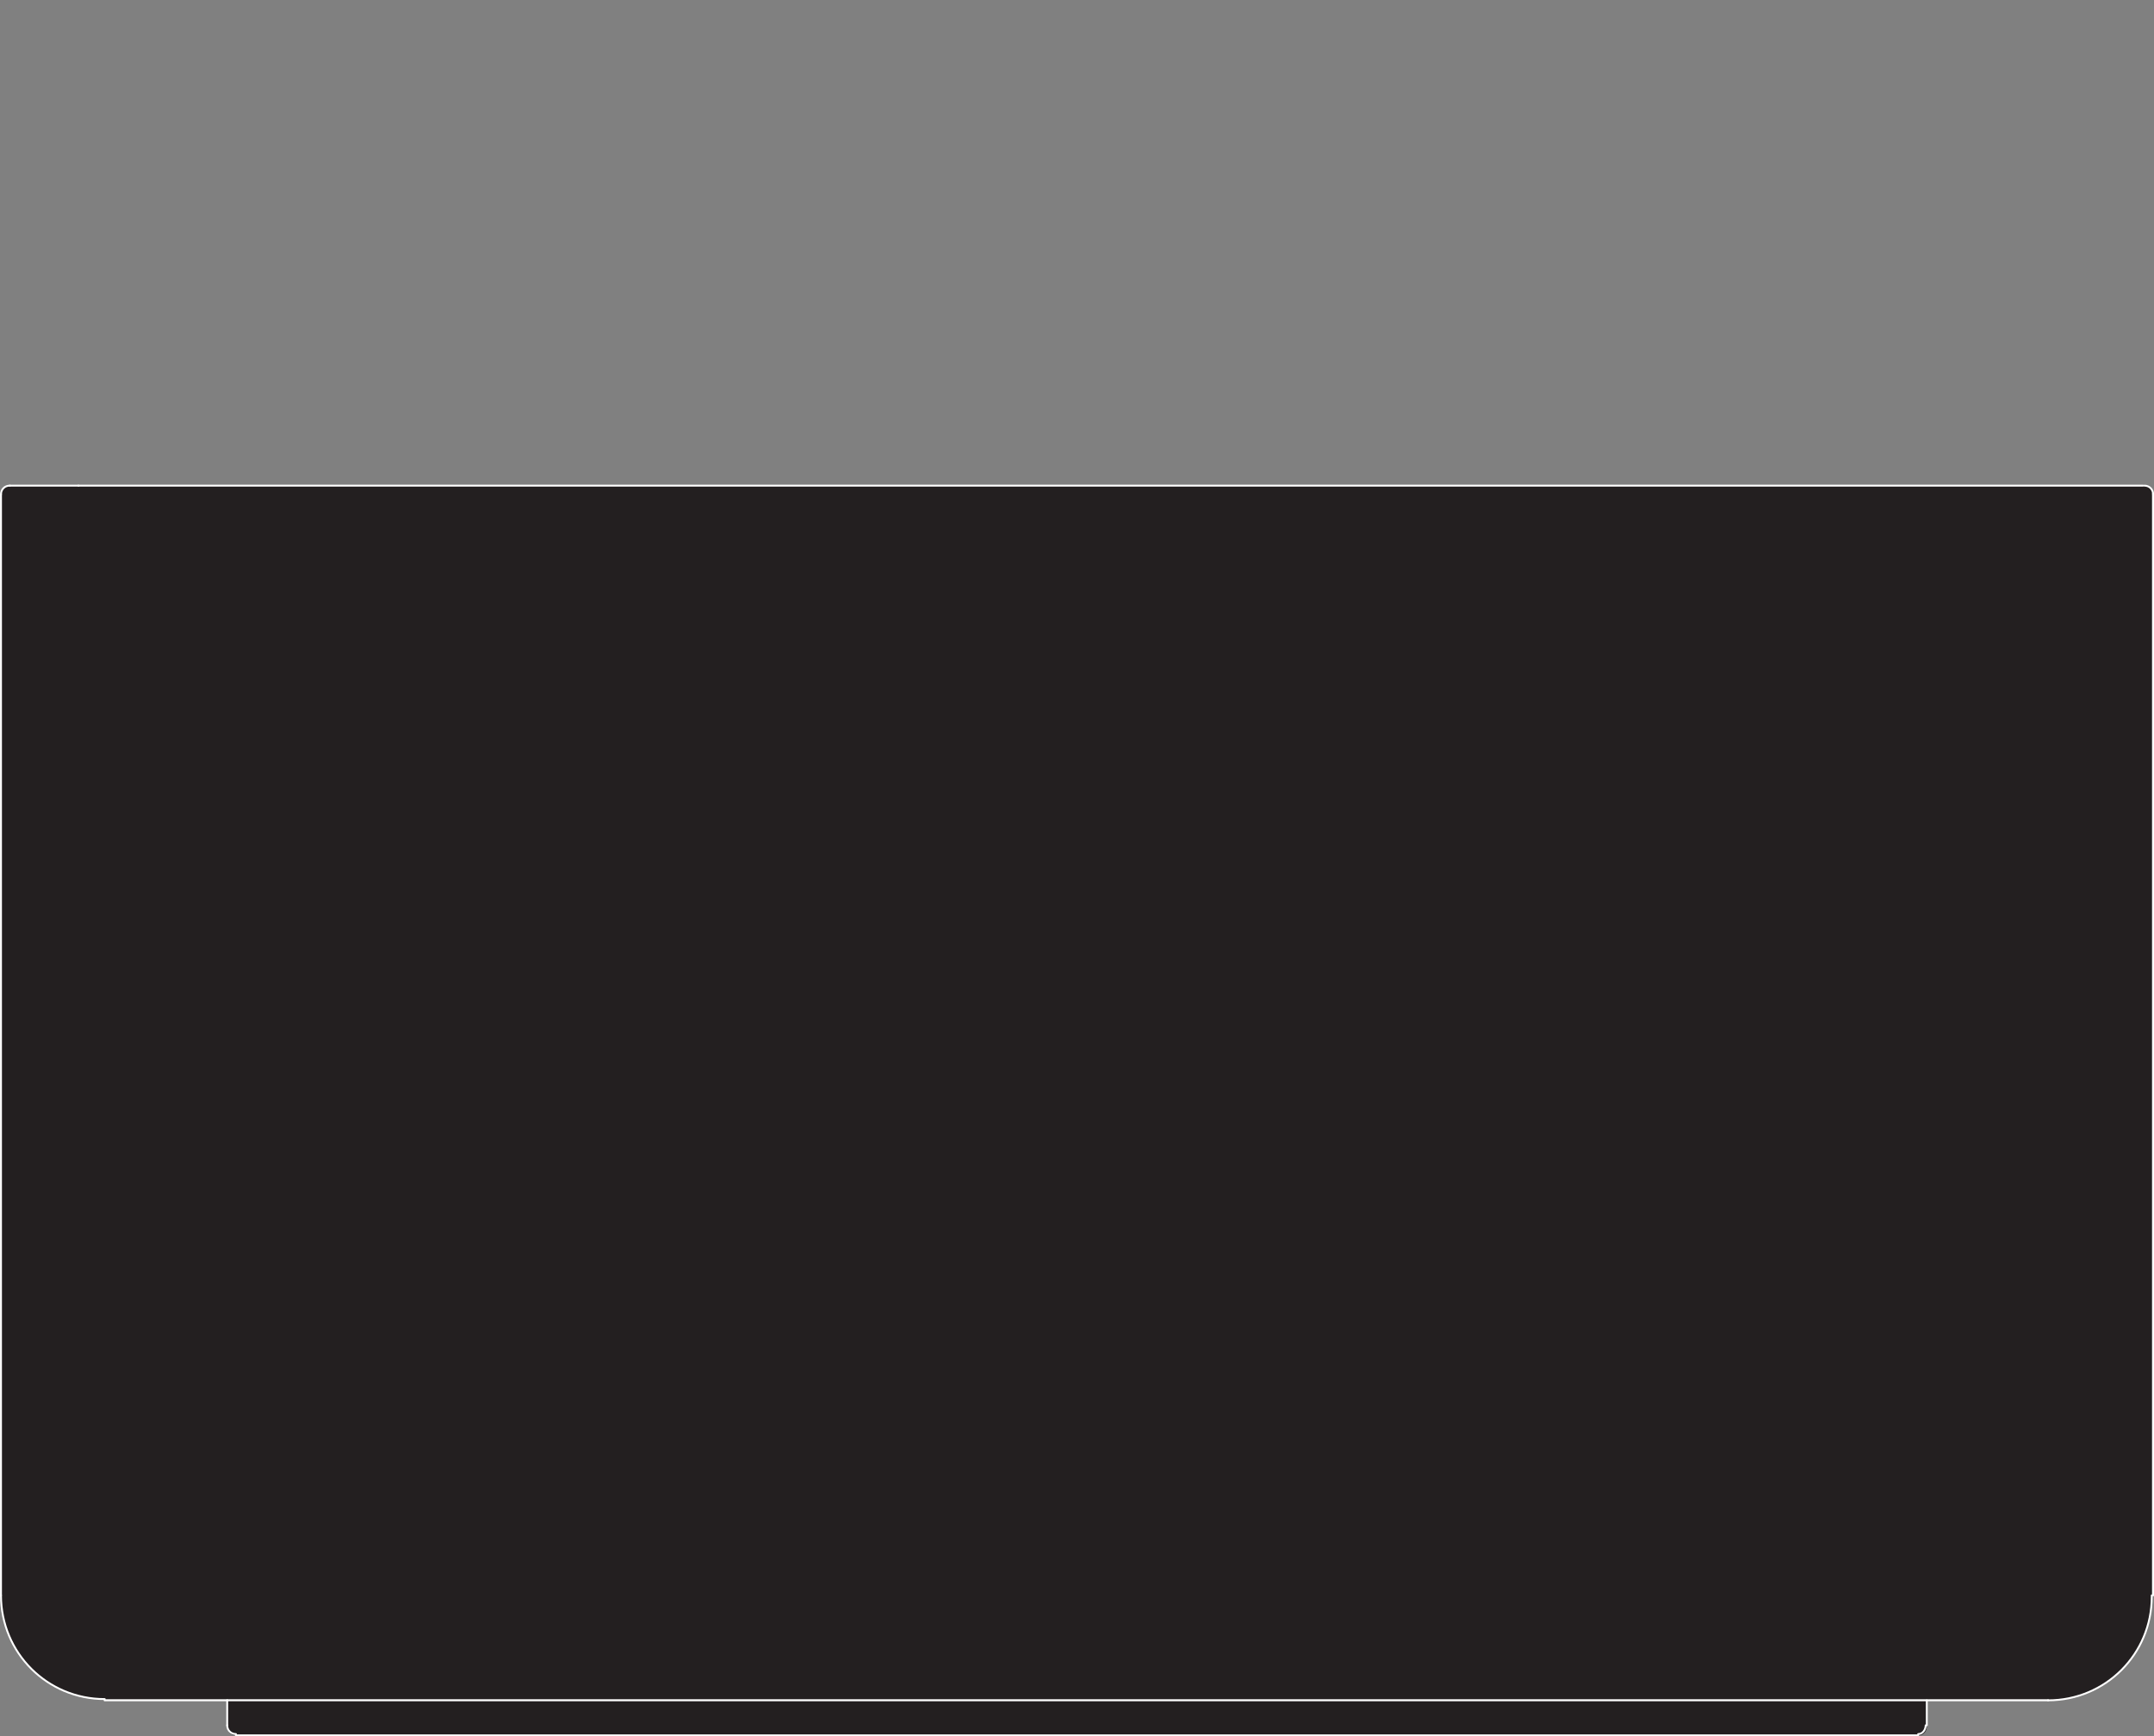 <?xml version="1.0" encoding="UTF-8"?>
<svg xmlns="http://www.w3.org/2000/svg" id="Layer_1" width="172.35" height="138.94" viewBox="0 0 172.35 138.94">
  <rect x="0" y="0" width="172.35" height="138.94" fill="#808080" stroke="none"/>
  <g id="Layer_2">
    <g id="OBJECT1">
      <g id="LINE">
        <path d="m154.17,136.06v2.1c0,.4-.3.7-.6.7H18.87c-.4,0-.7-.3-.7-.7h0v-2.1h136Z" fill="#231f20"></path>
        <path d="m6.28,38.86h165.2c.4,0,.7.3.7.7h0v88.1c0,4.6-3.7,8.3-8.3,8.3H8.37c-4.6,0-8.3-3.7-8.3-8.3V39.56c0-.4.3-.7.7-.7h0s5.5,0,5.5,0Z" fill="#231f20"></path>
        <line x1=".08" y1="39.56" x2=".08" y2="127.66" fill="none" stroke="#fff" stroke-linecap="round" stroke-linejoin="round" stroke-width=".15"></line>
        <line x1="18.87" y1="138.86" x2="153.48" y2="138.86" fill="none" stroke="#fff" stroke-linecap="round" stroke-linejoin="round" stroke-width=".15"></line>
        <line x1="172.28" y1="39.56" x2="172.28" y2="127.66" fill="none" stroke="#fff" stroke-linecap="round" stroke-linejoin="round" stroke-width=".15"></line>
        <line x1=".78" y1="38.86" x2="6.28" y2="38.86" fill="none" stroke="#fff" stroke-linecap="round" stroke-linejoin="round" stroke-width=".15"></line>
        <line x1="8.37" y1="136.06" x2="18.18" y2="136.06" fill="none" stroke="#fff" stroke-linecap="round" stroke-linejoin="round" stroke-width=".15"></line>
        <path d="m.78,38.86c-.4,0-.7.3-.7.7H.08" fill="#231f20" stroke="#fff" stroke-linecap="round" stroke-linejoin="round" stroke-width=".15"></path>
        <line x1="6.28" y1="38.86" x2="171.48" y2="38.86" fill="none" stroke="#fff" stroke-linecap="round" stroke-linejoin="round" stroke-width=".15"></line>
        <path d="m172.28,39.56c0-.4-.3-.7-.7-.7h0" fill="#231f20" stroke="#fff" stroke-linecap="round" stroke-linejoin="round" stroke-width=".15"></path>
        <path d="m163.87,136.06c4.6,0,8.3-3.7,8.3-8.3v-.1" fill="#231f20" stroke="#fff" stroke-linecap="round" stroke-linejoin="round" stroke-width=".15"></path>
        <path d="m.08,127.66c0,4.6,3.7,8.3,8.3,8.3" fill="#231f20" stroke="#fff" stroke-linecap="round" stroke-linejoin="round" stroke-width=".15"></path>
        <line x1="154.17" y1="136.06" x2="154.17" y2="138.06" fill="none" stroke="#fff" stroke-linecap="round" stroke-linejoin="round" stroke-width=".15"></line>
        <line x1="18.18" y1="136.06" x2="18.18" y2="138.06" fill="none" stroke="#fff" stroke-linecap="round" stroke-linejoin="round" stroke-width=".15"></line>
        <path d="m153.48,138.76c.4,0,.6-.4.6-.7" fill="#231f20" stroke="#fff" stroke-linecap="round" stroke-linejoin="round" stroke-width=".15"></path>
        <path d="m18.18,138.06c0,.4.3.7.7.7h0" fill="#231f20" stroke="#fff" stroke-linecap="round" stroke-linejoin="round" stroke-width=".15"></path>
        <polyline points="18.18 136.06 154.17 136.06 163.87 136.06" fill="#231f20" stroke="#fff" stroke-linecap="round" stroke-linejoin="round" stroke-width=".15"></polyline>
      </g>
    </g>
  </g>
</svg>
